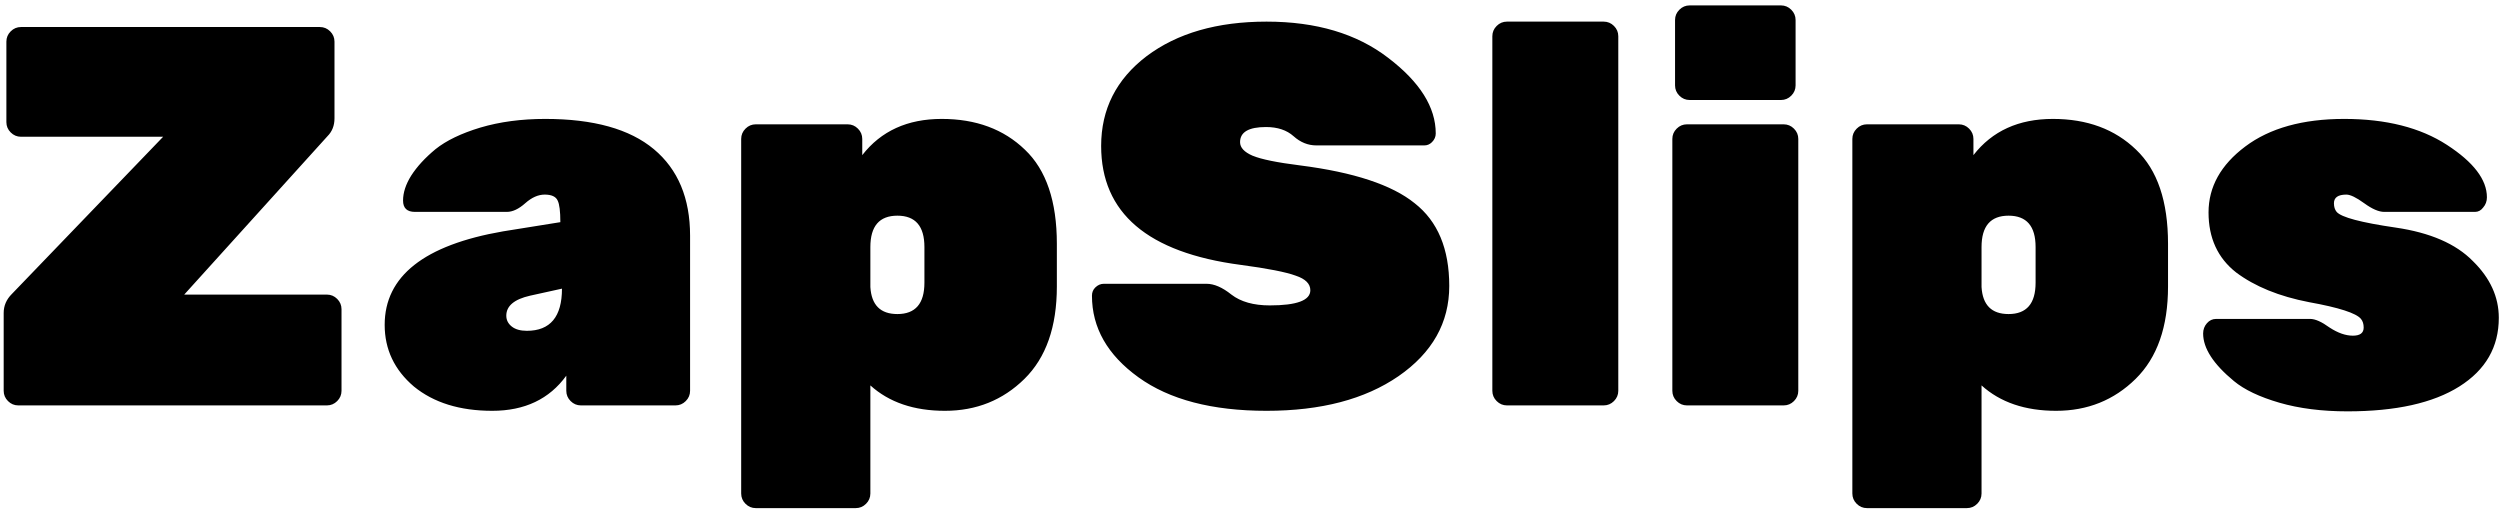 <svg viewBox="0 0 333 68" fill="none" xmlns="http://www.w3.org/2000/svg">
	<g filter="url(#filter0_b)">
		<path d="M43.546 39.24C44.074 39.24 44.53 39.432 44.914 39.816C45.298 40.2 45.49 40.656 45.49 41.184V52.056C45.49 52.584 45.298 53.04 44.914 53.424C44.53 53.808 44.074 54 43.546 54H2.434C1.906 54 1.45 53.808 1.066 53.424C0.682 53.04 0.49 52.584 0.49 52.056V41.688C0.49 40.728 0.85 39.888 1.57 39.168L21.73 18.216H2.794C2.266 18.216 1.81 18.024 1.426 17.64C1.042 17.256 0.85 16.8 0.85 16.272V5.544C0.85 5.016 1.042 4.56 1.426 4.176C1.81 3.792 2.266 3.6 2.794 3.6H42.61C43.138 3.6 43.594 3.792 43.978 4.176C44.362 4.56 44.554 5.016 44.554 5.544V15.768C44.554 16.728 44.242 17.52 43.618 18.144L24.538 39.24H43.546ZM51.239 43.272C51.239 36.792 56.495 32.64 67.007 30.816L74.639 29.592C74.639 28.152 74.519 27.192 74.279 26.712C74.039 26.184 73.463 25.92 72.551 25.92C71.687 25.92 70.823 26.304 69.959 27.072C69.095 27.84 68.279 28.224 67.511 28.224H55.271C54.215 28.224 53.687 27.72 53.687 26.712C53.687 25.656 54.047 24.552 54.767 23.4C55.535 22.2 56.615 21.024 58.007 19.872C59.447 18.72 61.439 17.76 63.983 16.992C66.575 16.224 69.455 15.84 72.623 15.84C79.055 15.84 83.879 17.184 87.095 19.872C90.311 22.56 91.919 26.4 91.919 31.392V52.056C91.919 52.584 91.727 53.04 91.343 53.424C90.959 53.808 90.503 54 89.975 54H77.375C76.847 54 76.391 53.808 76.007 53.424C75.623 53.04 75.431 52.584 75.431 52.056V50.04C73.175 53.16 69.887 54.72 65.567 54.72C61.247 54.72 57.767 53.64 55.127 51.48C52.535 49.272 51.239 46.536 51.239 43.272ZM70.175 44.064C73.295 44.064 74.855 42.192 74.855 38.448L70.607 39.384C68.495 39.864 67.439 40.752 67.439 42.048C67.439 42.624 67.679 43.104 68.159 43.488C68.639 43.872 69.311 44.064 70.175 44.064ZM140.773 32.472V38.16C140.773 43.536 139.333 47.64 136.453 50.472C133.573 53.304 130.045 54.72 125.869 54.72C121.741 54.72 118.429 53.592 115.933 51.336V65.736C115.933 66.264 115.741 66.72 115.357 67.104C114.973 67.488 114.517 67.68 113.989 67.68H100.669C100.141 67.68 99.685 67.488 99.301 67.104C98.917 66.72 98.725 66.264 98.725 65.736V18.504C98.725 17.976 98.917 17.52 99.301 17.136C99.685 16.752 100.141 16.56 100.669 16.56H112.909C113.437 16.56 113.893 16.752 114.277 17.136C114.661 17.52 114.853 17.976 114.853 18.504V20.664C117.349 17.448 120.877 15.84 125.437 15.84C129.997 15.84 133.693 17.208 136.525 19.944C139.357 22.632 140.773 26.808 140.773 32.472ZM115.933 32.904V38.232C116.077 40.632 117.277 41.832 119.533 41.832C121.933 41.832 123.133 40.44 123.133 37.656V32.904C123.133 30.12 121.933 28.728 119.533 28.728C117.133 28.728 115.933 30.12 115.933 32.904ZM146.673 19.44C146.673 14.544 148.689 10.56 152.721 7.488C156.801 4.416 162.129 2.88 168.705 2.88C175.329 2.88 180.729 4.488 184.905 7.704C189.129 10.92 191.241 14.28 191.241 17.784C191.241 18.216 191.073 18.6 190.737 18.936C190.449 19.224 190.113 19.368 189.729 19.368H175.329C174.225 19.368 173.217 18.96 172.305 18.144C171.393 17.328 170.169 16.92 168.633 16.92C166.329 16.92 165.177 17.592 165.177 18.936C165.177 19.656 165.729 20.256 166.833 20.736C167.985 21.216 170.097 21.648 173.169 22.032C180.321 22.944 185.409 24.624 188.433 27.072C191.505 29.472 193.041 33.144 193.041 38.088C193.041 42.984 190.785 46.992 186.273 50.112C181.809 53.184 175.953 54.72 168.705 54.72C161.457 54.72 155.769 53.232 151.641 50.256C147.513 47.28 145.449 43.656 145.449 39.384C145.449 38.952 145.593 38.592 145.881 38.304C146.217 37.968 146.601 37.8 147.033 37.8H160.713C161.721 37.8 162.825 38.28 164.025 39.24C165.273 40.2 166.977 40.68 169.137 40.68C172.737 40.68 174.537 40.008 174.537 38.664C174.537 37.8 173.889 37.152 172.593 36.72C171.297 36.24 168.849 35.76 165.249 35.28C152.865 33.648 146.673 28.368 146.673 19.44ZM213.612 54H200.724C200.196 54 199.74 53.808 199.356 53.424C198.972 53.04 198.78 52.584 198.78 52.056V4.824C198.78 4.296 198.972 3.84 199.356 3.456C199.74 3.072 200.196 2.88 200.724 2.88H213.612C214.14 2.88 214.596 3.072 214.98 3.456C215.364 3.84 215.556 4.296 215.556 4.824V52.056C215.556 52.584 215.364 53.04 214.98 53.424C214.596 53.808 214.14 54 213.612 54ZM237.588 54H224.7C224.172 54 223.716 53.808 223.332 53.424C222.948 53.04 222.756 52.584 222.756 52.056V18.504C222.756 17.976 222.948 17.52 223.332 17.136C223.716 16.752 224.172 16.56 224.7 16.56H237.588C238.116 16.56 238.572 16.752 238.956 17.136C239.34 17.52 239.532 17.976 239.532 18.504V52.056C239.532 52.584 239.34 53.04 238.956 53.424C238.572 53.808 238.116 54 237.588 54ZM239.172 2.664V11.376C239.172 11.904 238.98 12.36 238.596 12.744C238.212 13.128 237.756 13.32 237.228 13.32H225.06C224.532 13.32 224.076 13.128 223.692 12.744C223.308 12.36 223.116 11.904 223.116 11.376V2.664C223.116 2.136 223.308 1.68 223.692 1.296C224.076 0.912 224.532 0.72 225.06 0.72H237.228C237.756 0.72 238.212 0.912 238.596 1.296C238.98 1.68 239.172 2.136 239.172 2.664ZM288.781 32.472V38.16C288.781 43.536 287.341 47.64 284.461 50.472C281.581 53.304 278.053 54.72 273.877 54.72C269.749 54.72 266.437 53.592 263.941 51.336V65.736C263.941 66.264 263.749 66.72 263.365 67.104C262.981 67.488 262.525 67.68 261.997 67.68H248.677C248.149 67.68 247.693 67.488 247.309 67.104C246.925 66.72 246.733 66.264 246.733 65.736V18.504C246.733 17.976 246.925 17.52 247.309 17.136C247.693 16.752 248.149 16.56 248.677 16.56H260.917C261.445 16.56 261.901 16.752 262.285 17.136C262.669 17.52 262.861 17.976 262.861 18.504V20.664C265.357 17.448 268.885 15.84 273.445 15.84C278.005 15.84 281.701 17.208 284.533 19.944C287.365 22.632 288.781 26.808 288.781 32.472ZM263.941 32.904V38.232C264.085 40.632 265.285 41.832 267.541 41.832C269.941 41.832 271.141 40.44 271.141 37.656V32.904C271.141 30.12 269.941 28.728 267.541 28.728C265.141 28.728 263.941 30.12 263.941 32.904ZM314.841 43.632C314.841 43.152 314.721 42.768 314.481 42.48C313.857 41.712 311.553 40.968 307.569 40.248C303.585 39.48 300.345 38.16 297.849 36.288C295.401 34.368 294.177 31.704 294.177 28.296C294.177 24.888 295.809 21.96 299.073 19.512C302.337 17.064 306.729 15.84 312.249 15.84C317.817 15.84 322.377 16.992 325.929 19.296C329.481 21.6 331.257 23.928 331.257 26.28C331.257 26.808 331.089 27.264 330.753 27.648C330.465 28.032 330.105 28.224 329.673 28.224H317.577C316.857 28.224 315.969 27.84 314.913 27.072C313.857 26.304 313.065 25.92 312.537 25.92C311.433 25.92 310.881 26.304 310.881 27.072C310.881 27.552 311.001 27.936 311.241 28.224C311.865 28.944 314.481 29.64 319.089 30.312C323.697 30.984 327.129 32.472 329.385 34.776C331.689 37.032 332.841 39.552 332.841 42.336C332.841 46.224 331.089 49.272 327.585 51.48C324.081 53.688 319.113 54.792 312.681 54.792C309.273 54.792 306.249 54.408 303.609 53.64C300.969 52.872 298.953 51.912 297.561 50.76C294.825 48.504 293.457 46.392 293.457 44.424C293.457 43.896 293.625 43.44 293.961 43.056C294.297 42.672 294.705 42.48 295.185 42.48H307.713C308.385 42.48 309.249 42.864 310.305 43.632C311.409 44.352 312.441 44.712 313.401 44.712C314.361 44.712 314.841 44.352 314.841 43.632Z" fill="black" />
	</g>
	<defs>
		<filter id="filter0_b" x="-3.51" y="-3.28" width="340.351" height="74.96" filterUnits="userSpaceOnUse" color-interpolation-filters="sRGB">
			<feFlood flood-opacity="0" result="BackgroundImageFix" />
			<feGaussianBlur in="BackgroundImage" stdDeviation="2" />
			<feComposite in2="SourceAlpha" operator="in" result="effect1_backgroundBlur" />
			<feBlend mode="normal" in="SourceGraphic" in2="effect1_backgroundBlur" result="shape" />
		</filter>
	</defs>
</svg>
